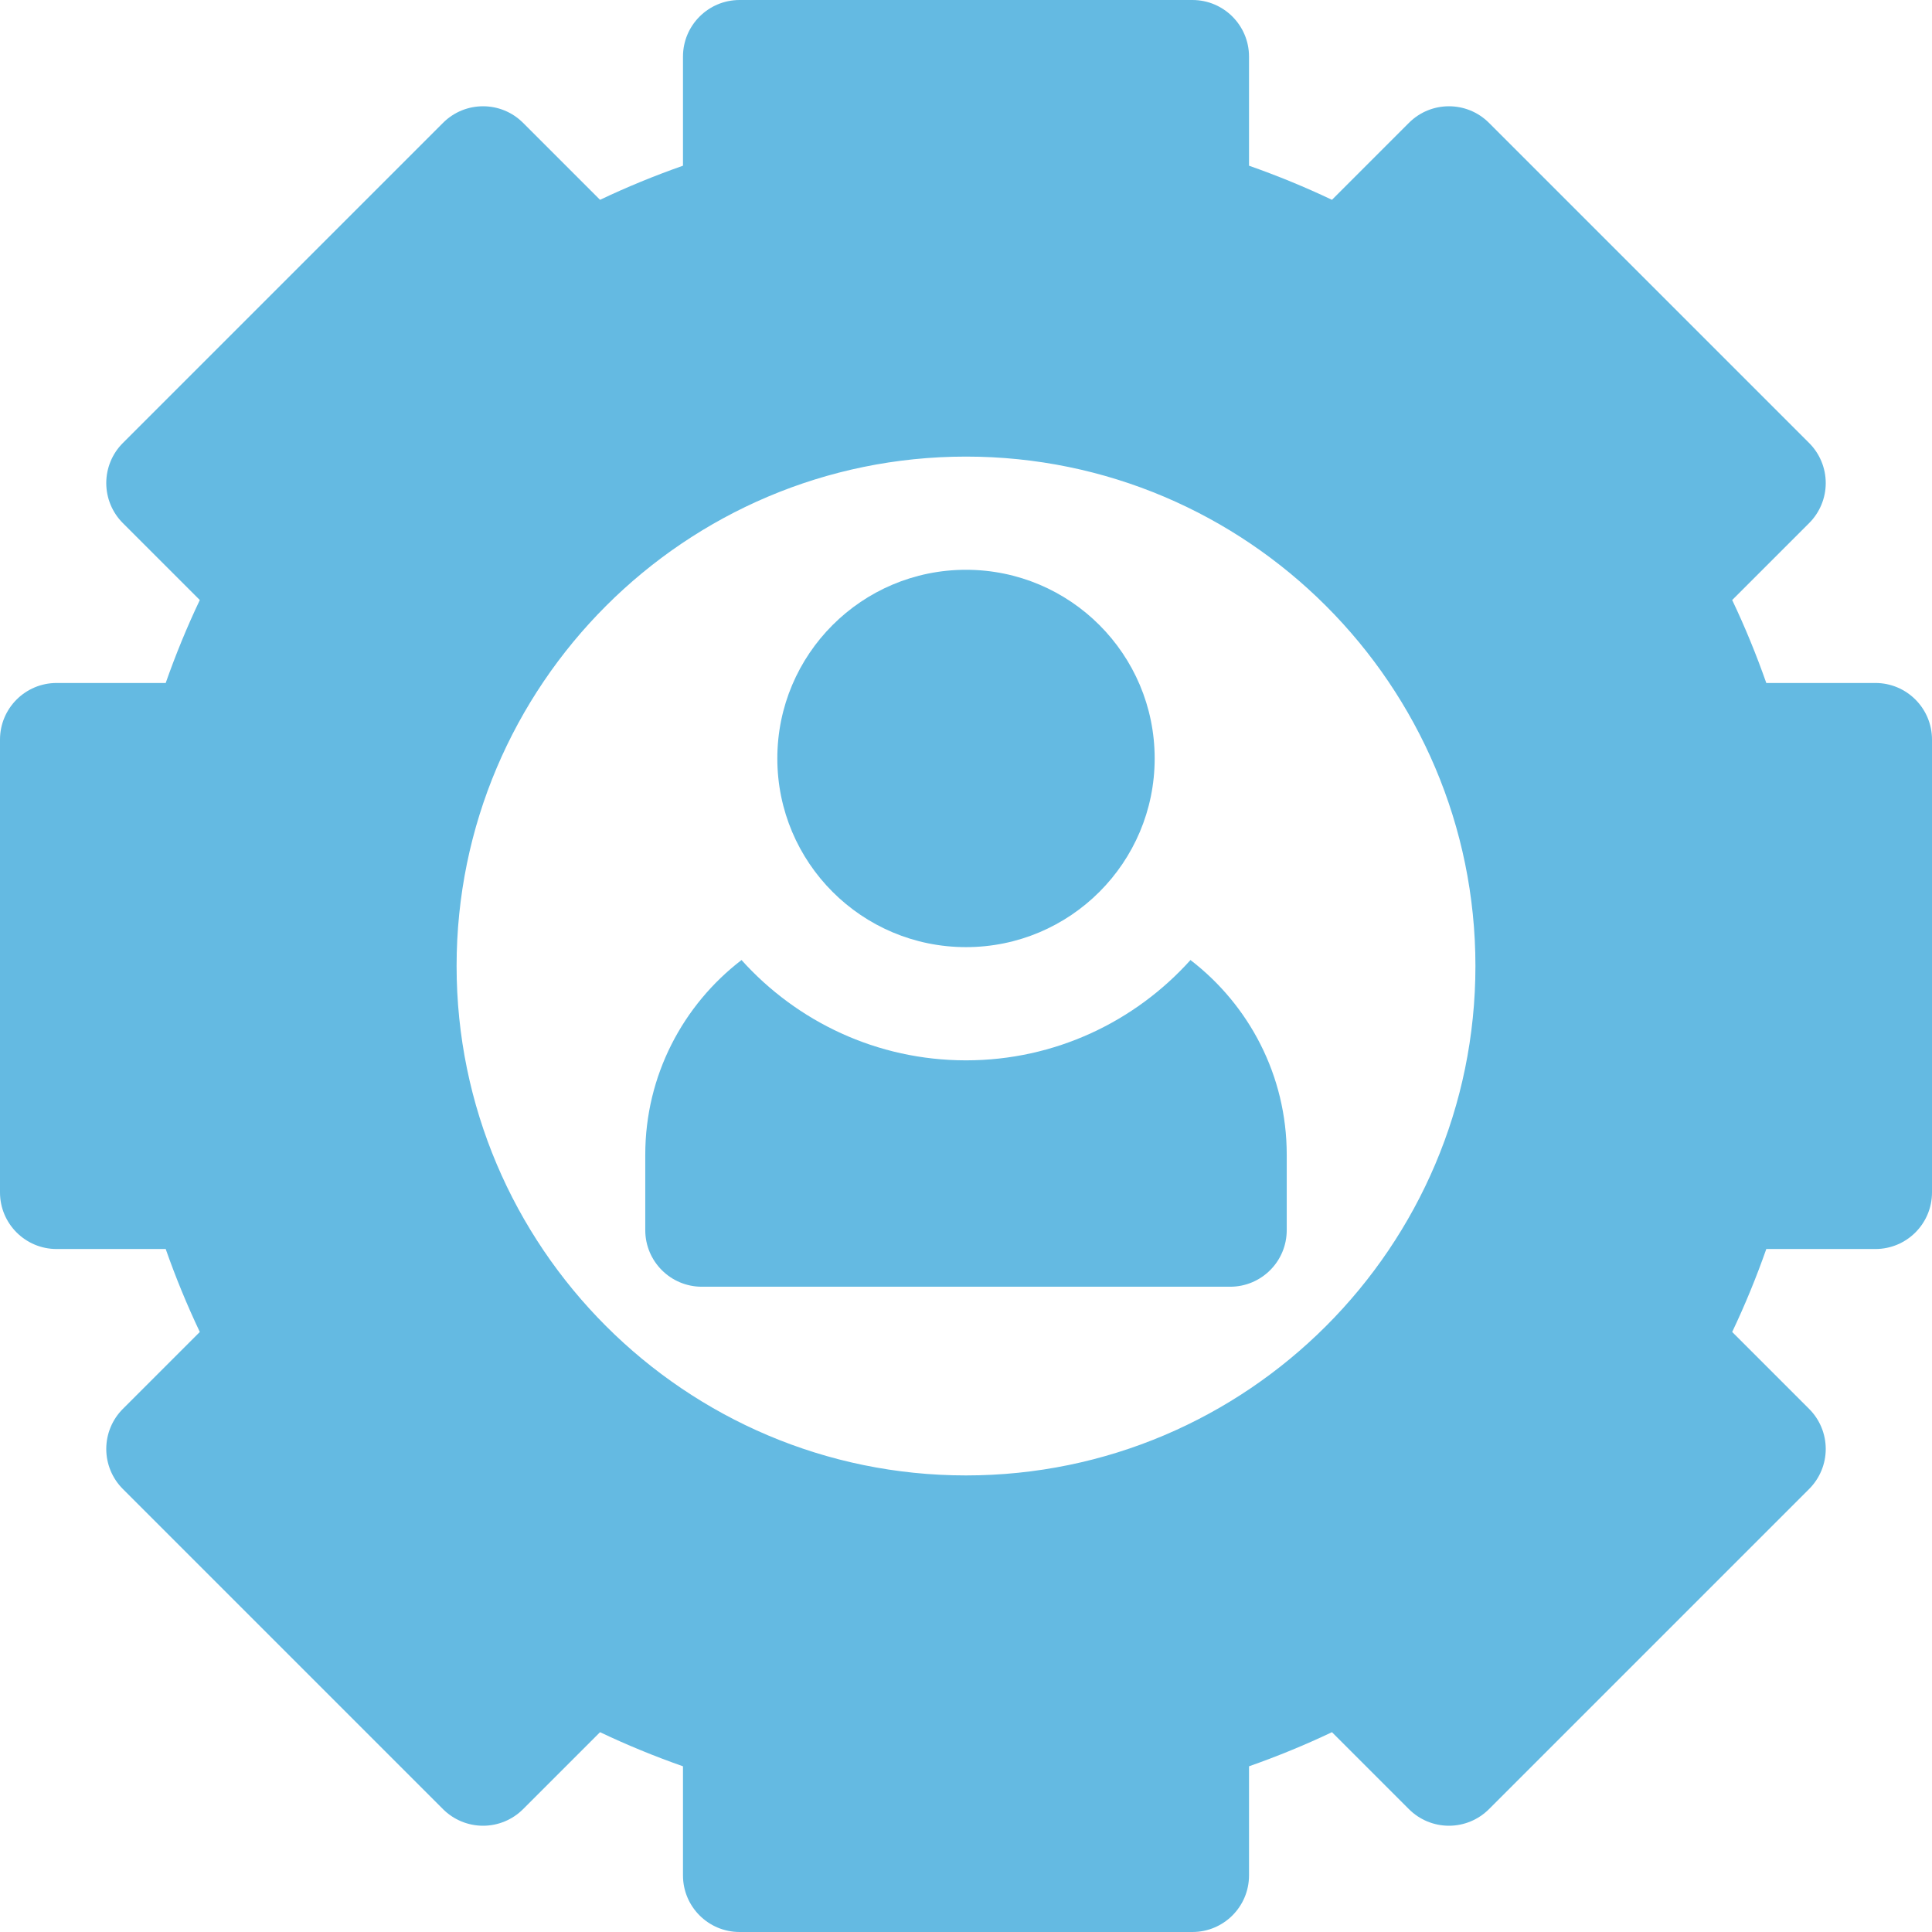 <svg width="90" height="90" viewBox="0 0 90 90" fill="none" xmlns="http://www.w3.org/2000/svg">
<path d="M87.363 31.816H82.281C81.815 30.489 81.284 29.197 80.692 27.952L84.278 24.367C84.772 23.872 85.05 23.202 85.05 22.503C85.05 21.803 84.772 21.133 84.278 20.638L69.362 5.723C68.332 4.693 66.663 4.693 65.633 5.723L62.048 9.308C60.802 8.716 59.511 8.185 58.184 7.719V2.637C58.184 1.181 57.003 0 55.547 0H34.453C32.997 0 31.816 1.181 31.816 2.637V7.719C30.489 8.185 29.198 8.716 27.952 9.308L24.367 5.723C23.337 4.693 21.668 4.693 20.638 5.723L5.722 20.638C5.228 21.133 4.95 21.803 4.95 22.503C4.95 23.202 5.228 23.872 5.722 24.367L9.308 27.952C8.716 29.197 8.185 30.489 7.719 31.816H2.637C1.181 31.816 0 32.997 0 34.453V55.547C0 57.003 1.181 58.184 2.637 58.184H7.719C8.185 59.511 8.716 60.802 9.308 62.048L5.722 65.633C5.228 66.128 4.95 66.798 4.95 67.498C4.95 68.197 5.228 68.868 5.722 69.362L20.638 84.278C21.133 84.772 21.803 85.05 22.503 85.05C23.202 85.05 23.872 84.772 24.367 84.277L27.952 80.692C29.197 81.284 30.489 81.815 31.816 82.281V87.363C31.816 88.82 32.997 90 34.453 90H55.547C57.003 90 58.184 88.82 58.184 87.363V82.281C59.511 81.815 60.802 81.284 62.048 80.692L65.633 84.277C66.127 84.772 66.798 85.05 67.497 85.05C68.197 85.05 68.867 84.772 69.362 84.277L84.277 69.362C84.772 68.867 85.05 68.197 85.05 67.498C85.05 66.798 84.772 66.127 84.277 65.633L80.692 62.048C81.284 60.802 81.815 59.511 82.281 58.184H87.363C88.82 58.184 90 57.003 90 55.547V34.453C90 32.997 88.82 31.816 87.363 31.816ZM45 68.731C31.915 68.731 21.27 58.085 21.27 45C21.27 31.915 31.915 21.27 45 21.27C58.085 21.27 68.731 31.915 68.731 45C68.731 58.085 58.085 68.731 45 68.731Z" fill="#64BAE2"/>
<path d="M55.457 44.722C52.881 47.588 49.148 49.395 45 49.395C40.852 49.395 37.119 47.588 34.543 44.722C31.819 46.813 30.059 50.098 30.059 53.789V57.305C30.059 58.761 31.239 59.941 32.695 59.941H57.305C58.761 59.941 59.941 58.761 59.941 57.305V53.789C59.941 50.098 58.181 46.813 55.457 44.722Z" fill="#64BAE2"/>
<path d="M45 44.121C49.854 44.121 53.789 40.186 53.789 35.332C53.789 30.478 49.854 26.543 45 26.543C40.146 26.543 36.211 30.478 36.211 35.332C36.211 40.186 40.146 44.121 45 44.121Z" fill="#64BAE2"/>
</svg>
